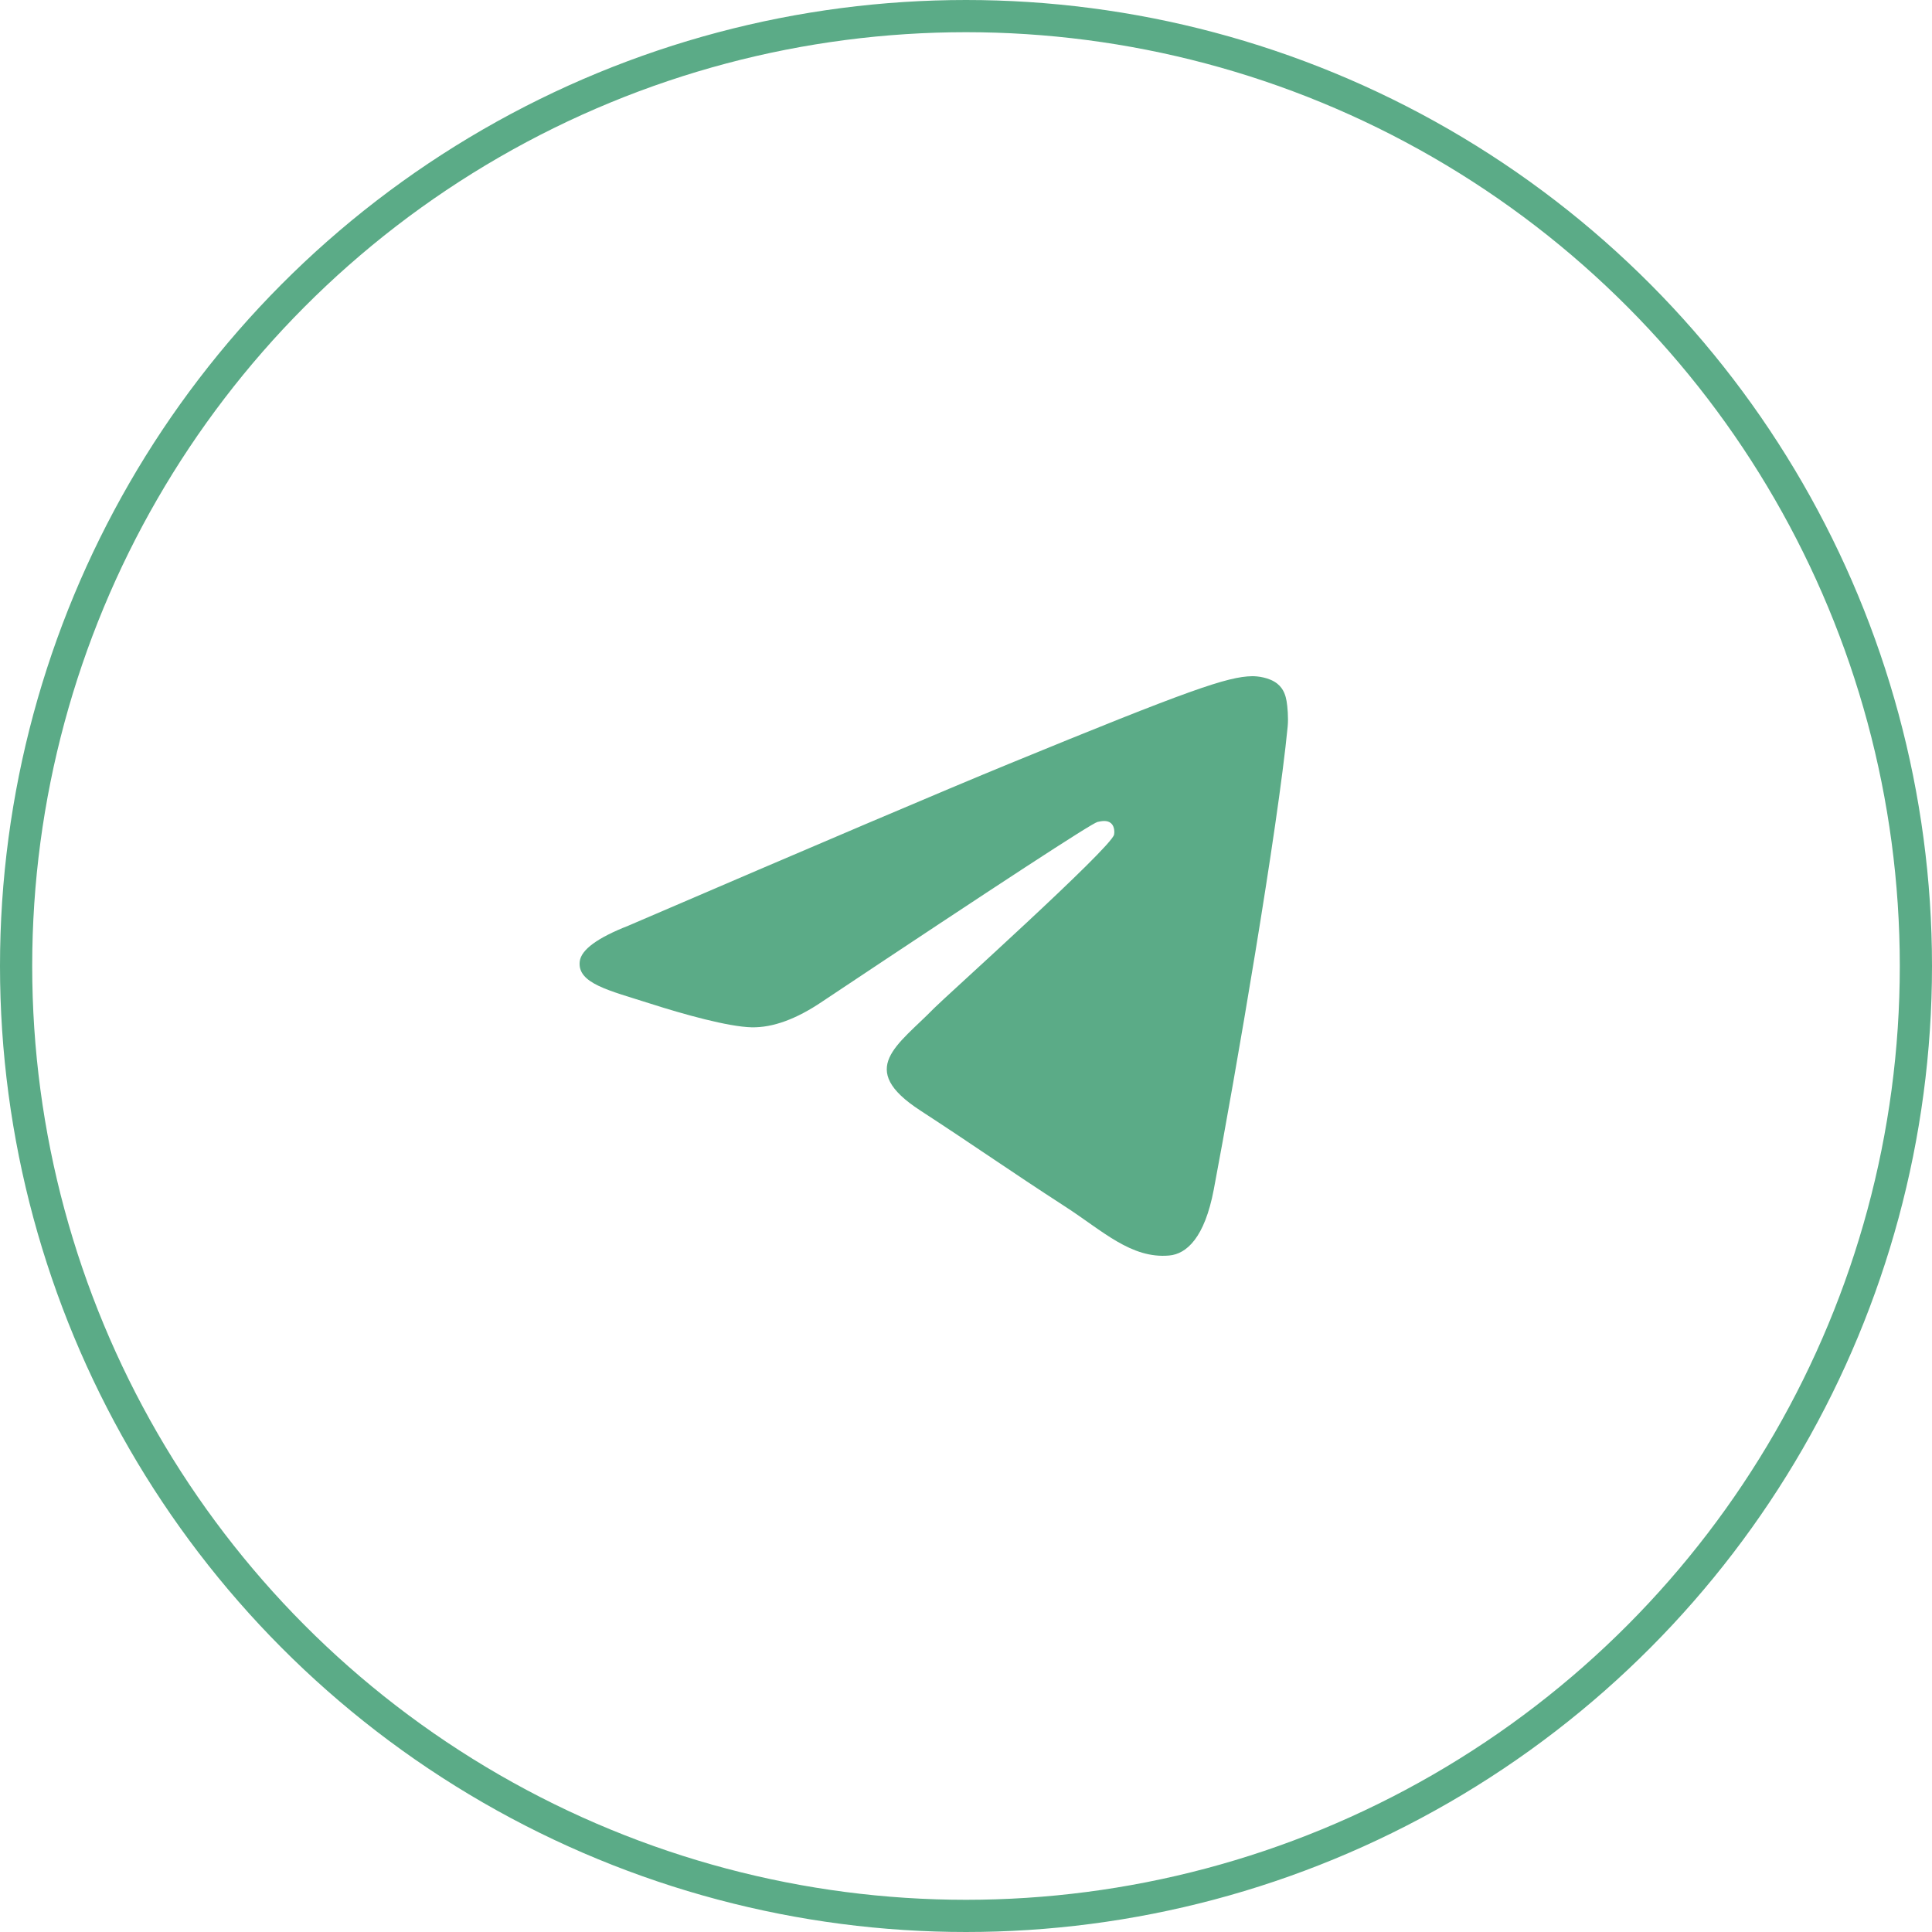 <?xml version="1.0" encoding="UTF-8"?> <svg xmlns="http://www.w3.org/2000/svg" width="60" height="60" viewBox="0 0 60 60" fill="none"> <circle cx="30" cy="30" r="29.5" stroke="#5BAB87"></circle> <path d="M19.512 28.749C25.418 26.209 29.356 24.534 31.326 23.725C36.952 21.415 38.121 21.014 38.883 21C39.051 20.997 39.425 21.038 39.668 21.233C39.873 21.397 39.929 21.619 39.956 21.774C39.983 21.93 40.017 22.285 39.99 22.562C39.685 25.724 38.366 33.399 37.695 36.941C37.411 38.439 36.852 38.942 36.311 38.991C35.134 39.098 34.241 38.224 33.102 37.486C31.319 36.332 30.311 35.614 28.581 34.488C26.581 33.187 27.877 32.472 29.017 31.303C29.315 30.997 34.499 26.342 34.599 25.92C34.611 25.867 34.623 25.671 34.505 25.567C34.386 25.463 34.211 25.498 34.085 25.526C33.906 25.567 31.058 27.425 25.54 31.102C24.732 31.65 24 31.917 23.343 31.904C22.62 31.888 21.229 31.5 20.195 31.168C18.926 30.761 17.918 30.545 18.005 29.854C18.051 29.494 18.553 29.125 19.512 28.749Z" fill="#5BAB87"></path> </svg> 
